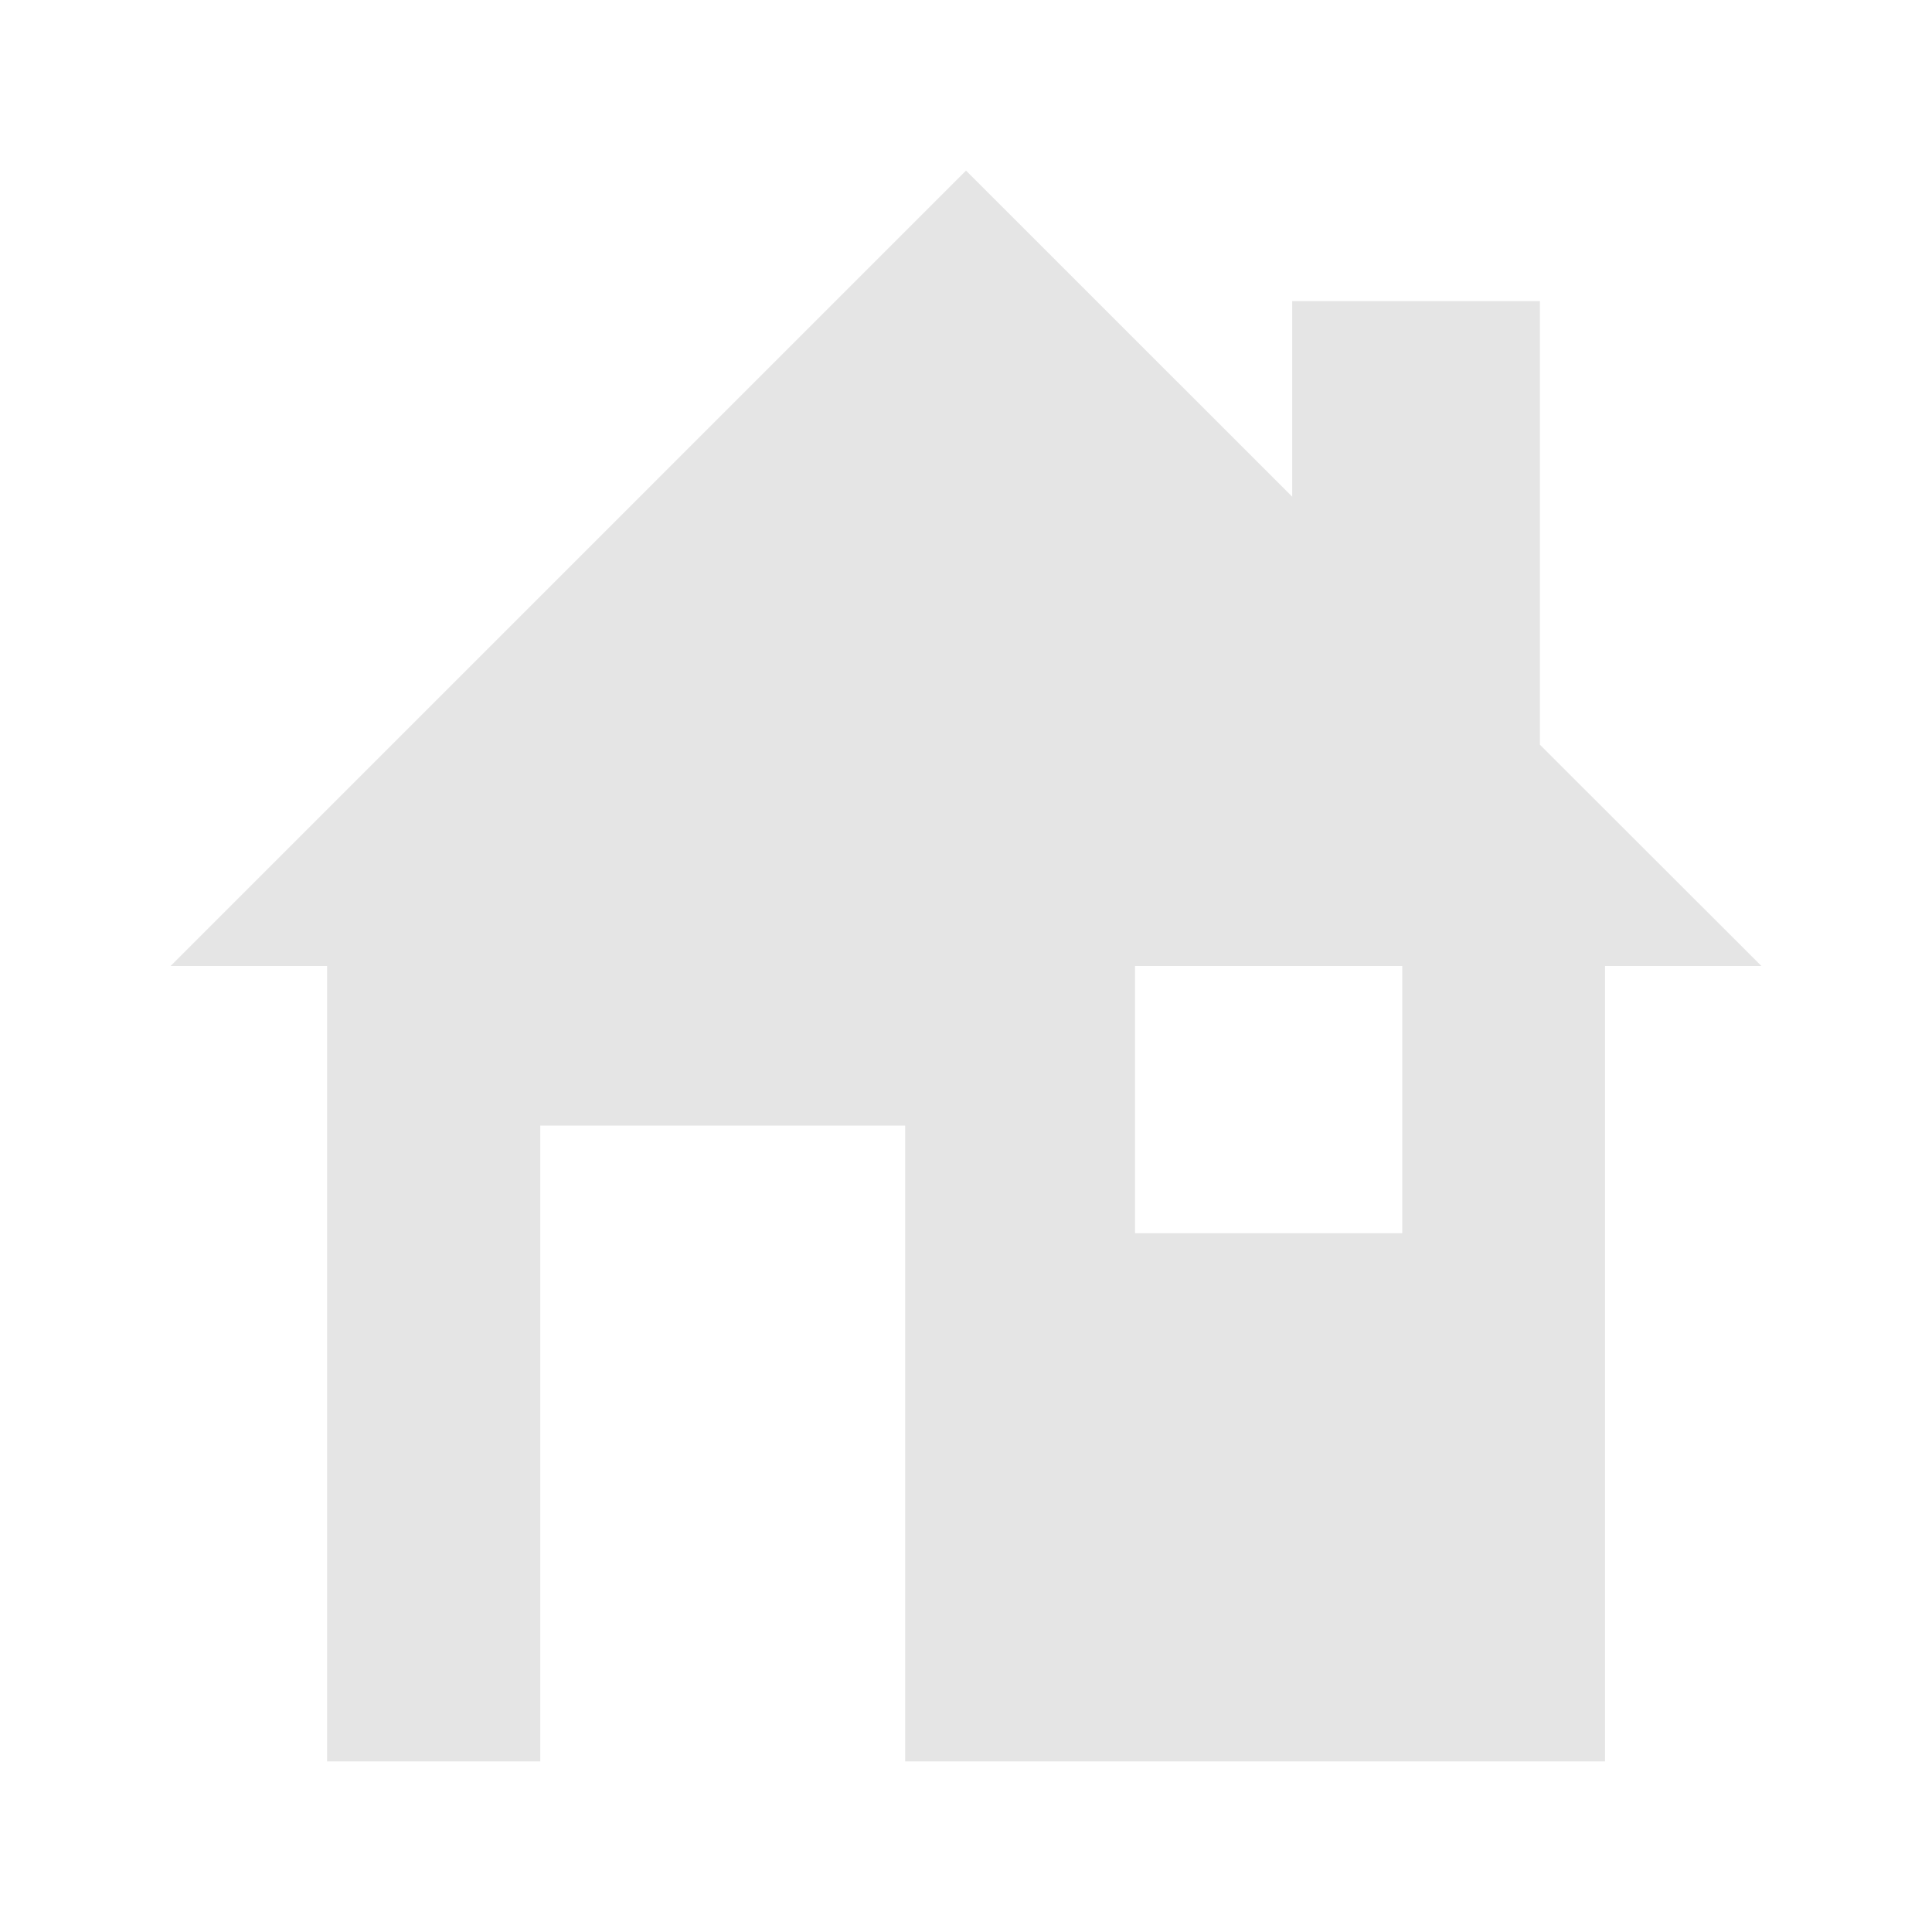 <?xml version="1.0" encoding="utf-8"?>
<!-- Generator: Adobe Illustrator 16.0.0, SVG Export Plug-In . SVG Version: 6.00 Build 0)  -->
<!DOCTYPE svg PUBLIC "-//W3C//DTD SVG 1.1//EN" "http://www.w3.org/Graphics/SVG/1.1/DTD/svg11.dtd">
<svg version="1.1" id="圖層_1" xmlns="http://www.w3.org/2000/svg" xmlns:xlink="http://www.w3.org/1999/xlink" x="0px" y="0px"
	 width="20px" height="20px" viewBox="0 0 20 20" enable-background="new 0 0 20 20" xml:space="preserve">
<path fill="#E5E5E5" d="M15.941,7.709V3.117h-2.564v2.025L10,1.766L1.766,10h1.62v8.234h2.207v-6.582h3.777v6.582h7.245V10h1.619
	L15.941,7.709z M14.516,12.766H11.75V10h2.766V12.766z"/>
</svg>
